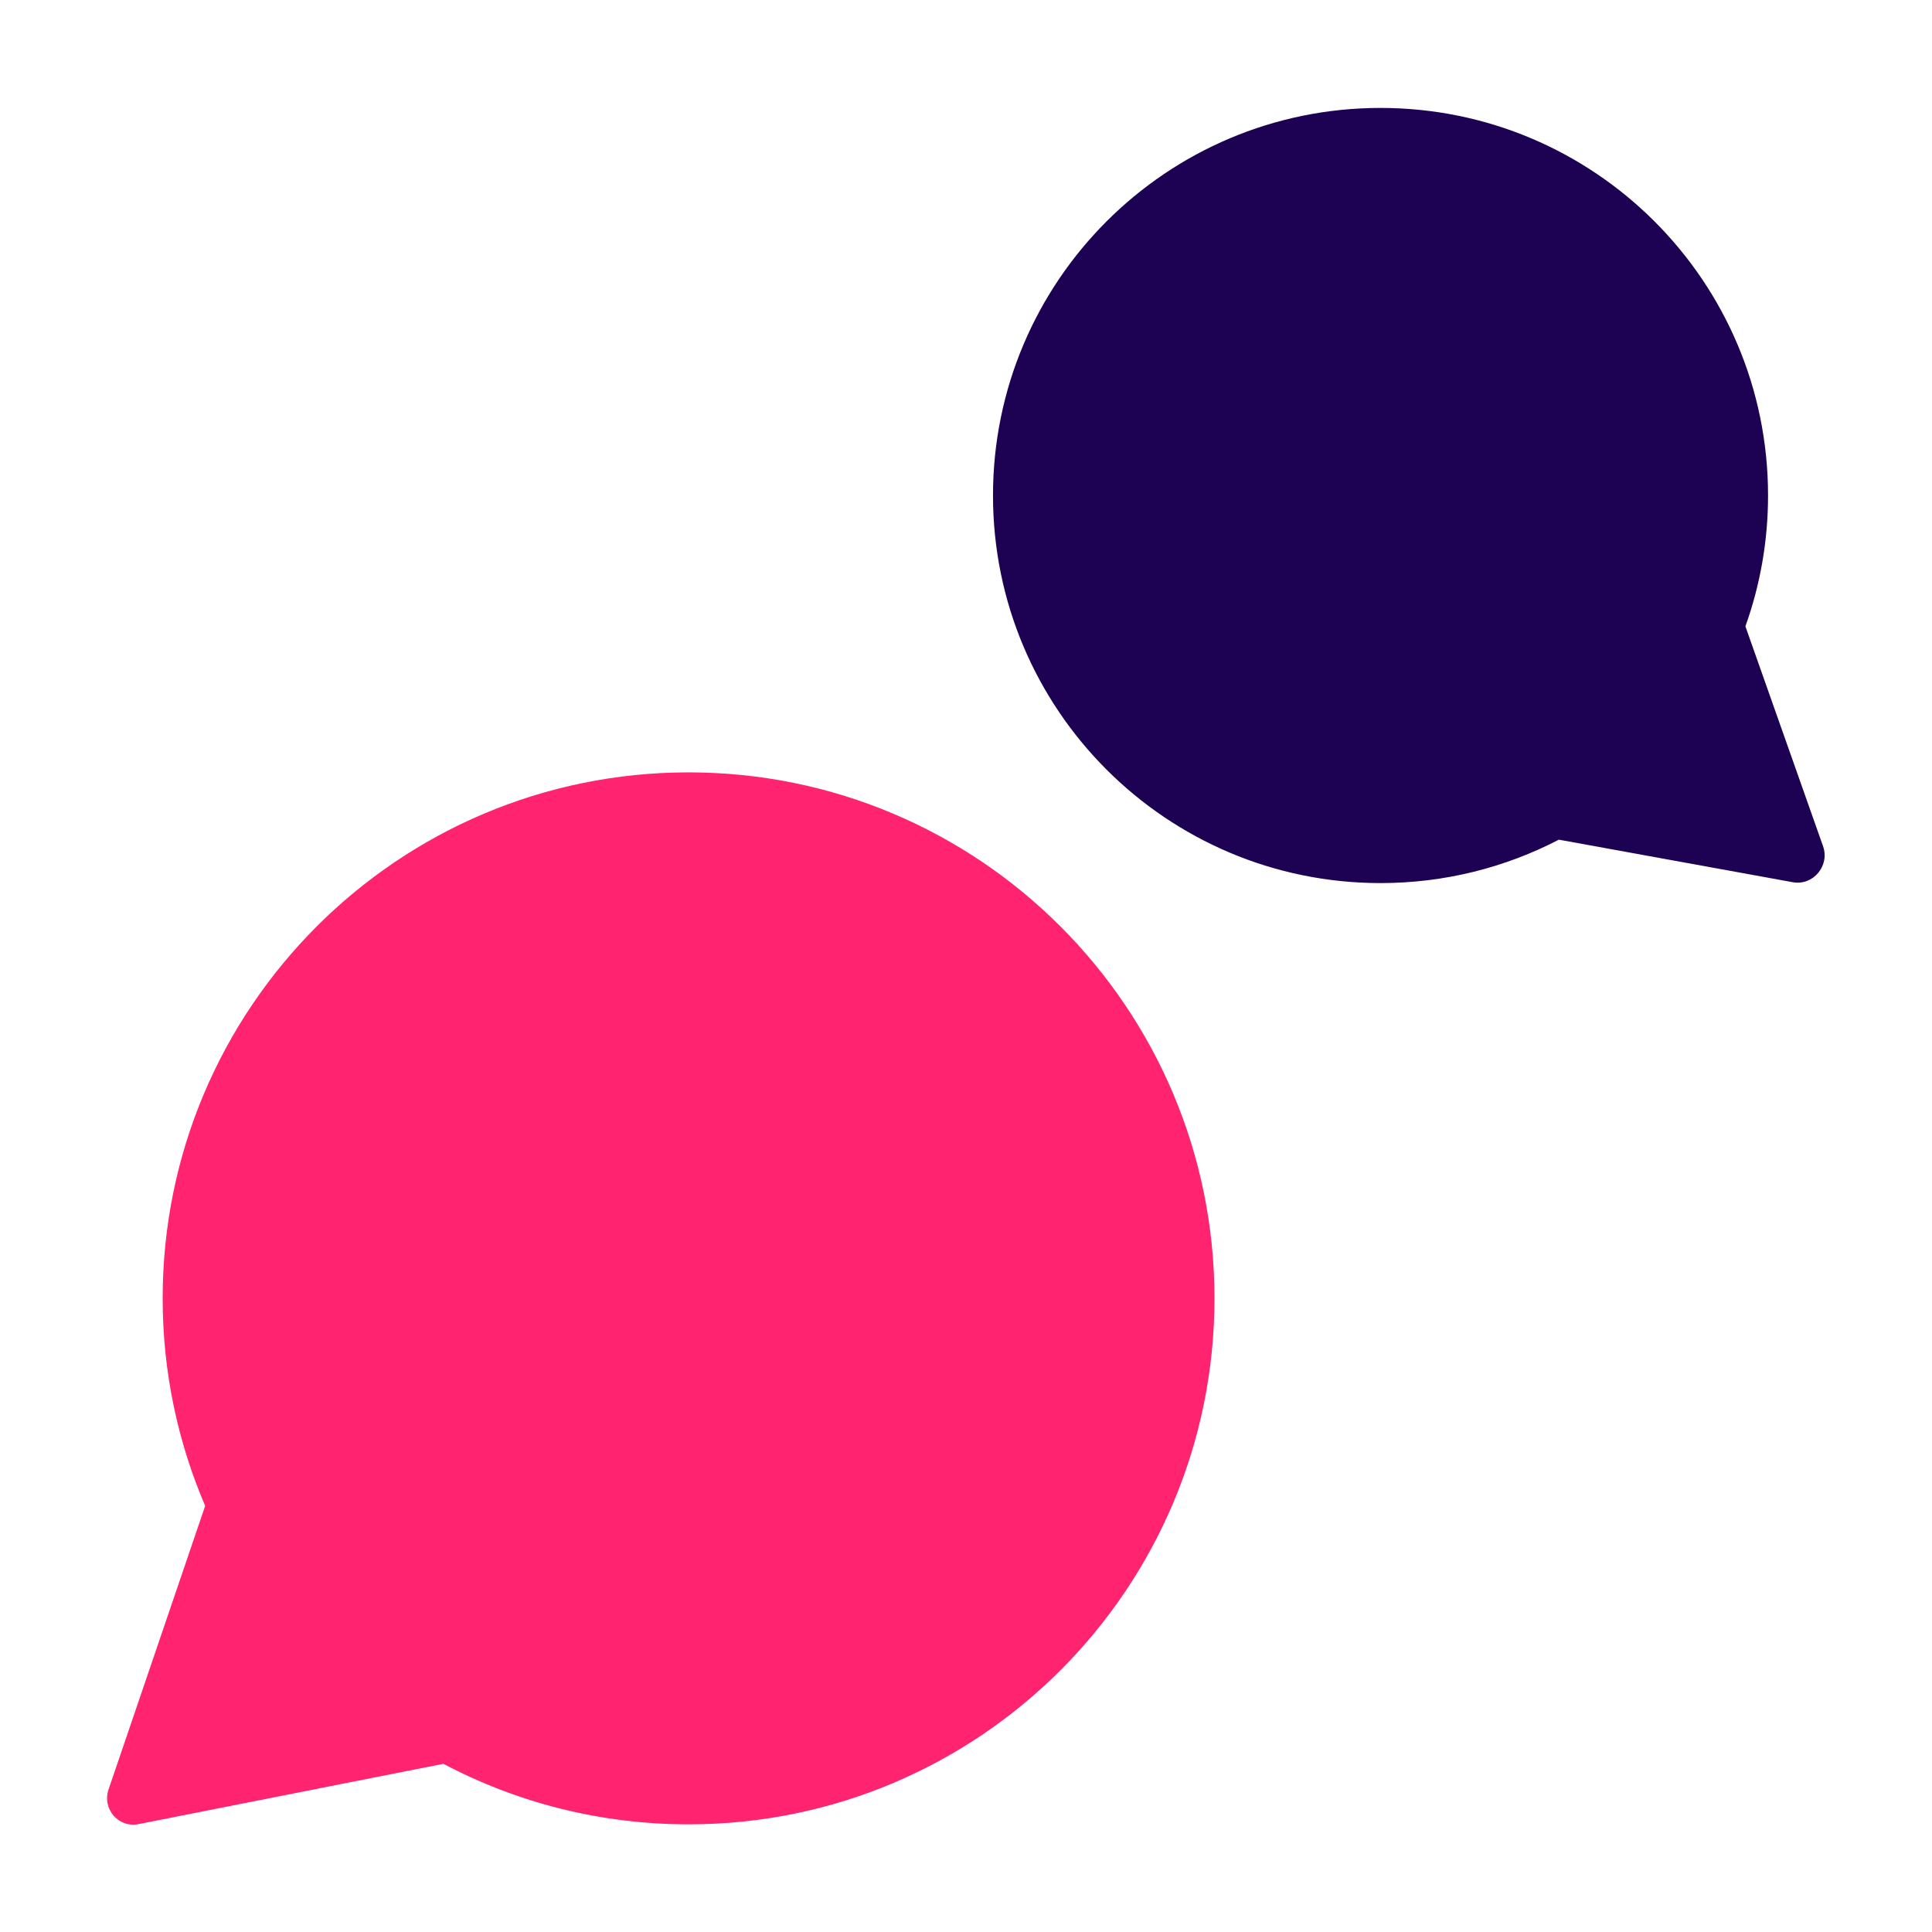 <svg width="36" height="36" viewBox="0 0 36 36" fill="none" xmlns="http://www.w3.org/2000/svg">
    <path fill-rule="evenodd" clip-rule="evenodd" d="M3.823 28.06C3.314 26.873 3.031 25.566 3.031 24.193C3.031 18.78 7.419 14.392 12.831 14.392C18.243 14.392 22.63 18.78 22.63 24.193C22.63 29.606 18.243 33.994 12.831 33.994C11.181 33.994 9.626 33.587 8.262 32.866L2.581 33.99C2.207 34.064 1.899 33.707 2.023 33.343L3.823 28.06Z" fill="#FF2370"/>
    <path fill-rule="evenodd" clip-rule="evenodd" d="M25.724 2.011C29.712 2.011 32.945 5.244 32.945 9.233C32.945 10.088 32.796 10.909 32.523 11.671L33.97 15.768C34.099 16.133 33.785 16.507 33.407 16.439L29.047 15.646C28.052 16.163 26.922 16.455 25.724 16.455C21.736 16.455 18.503 13.222 18.503 9.233C18.503 5.244 21.736 2.011 25.724 2.011Z" fill="#1D0254"/>
</svg>

